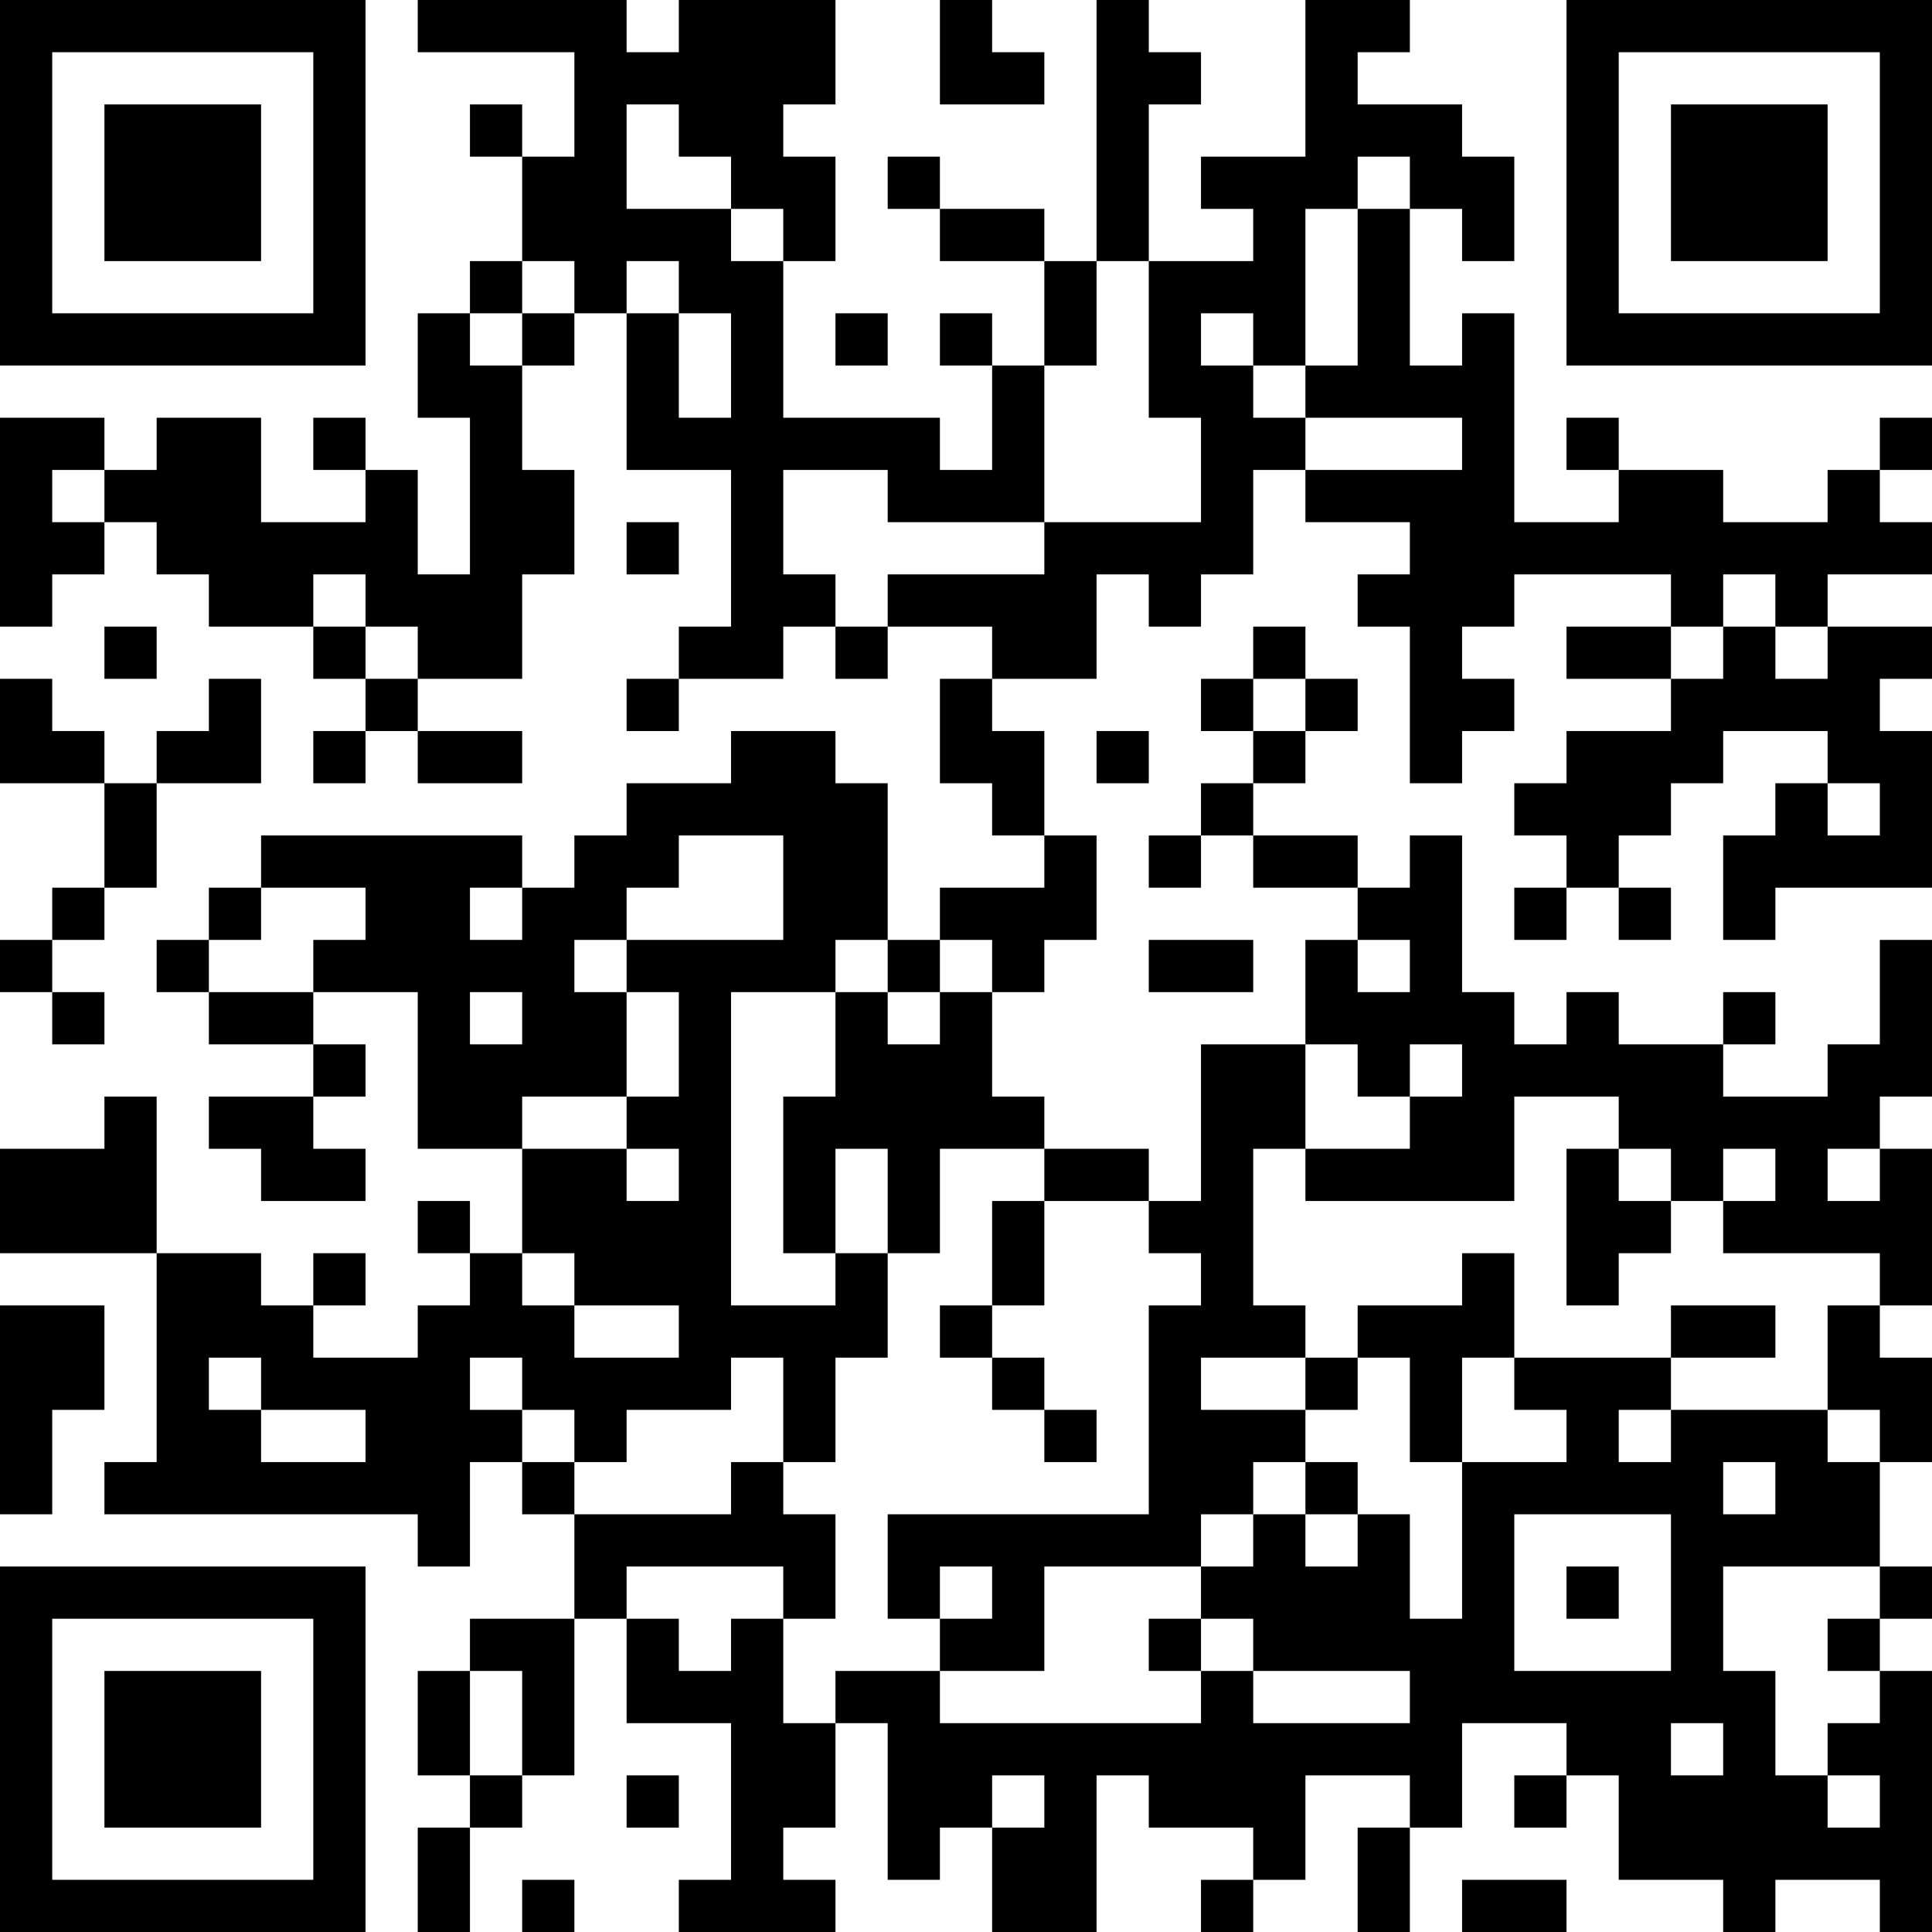 <?xml version="1.0" encoding="UTF-8"?>
<svg xmlns="http://www.w3.org/2000/svg" version="1.1" width="400" height="400" viewBox="0 0 400 400"><rect x="0" y="0" width="400" height="400" fill="#ffffff"/><g transform="scale(10.811)"><g transform="translate(0,0)"><path fill-rule="evenodd" d="M8 0L8 1L11 1L11 3L10 3L10 2L9 2L9 3L10 3L10 5L9 5L9 6L8 6L8 8L9 8L9 11L8 11L8 9L7 9L7 8L6 8L6 9L7 9L7 10L5 10L5 8L3 8L3 9L2 9L2 8L0 8L0 12L1 12L1 11L2 11L2 10L3 10L3 11L4 11L4 12L6 12L6 13L7 13L7 14L6 14L6 15L7 15L7 14L8 14L8 15L10 15L10 14L8 14L8 13L10 13L10 11L11 11L11 9L10 9L10 7L11 7L11 6L12 6L12 9L14 9L14 12L13 12L13 13L12 13L12 14L13 14L13 13L15 13L15 12L16 12L16 13L17 13L17 12L19 12L19 13L18 13L18 15L19 15L19 16L20 16L20 17L18 17L18 18L17 18L17 15L16 15L16 14L14 14L14 15L12 15L12 16L11 16L11 17L10 17L10 16L5 16L5 17L4 17L4 18L3 18L3 19L4 19L4 20L6 20L6 21L4 21L4 22L5 22L5 23L7 23L7 22L6 22L6 21L7 21L7 20L6 20L6 19L8 19L8 22L10 22L10 24L9 24L9 23L8 23L8 24L9 24L9 25L8 25L8 26L6 26L6 25L7 25L7 24L6 24L6 25L5 25L5 24L3 24L3 21L2 21L2 22L0 22L0 24L3 24L3 28L2 28L2 29L8 29L8 30L9 30L9 28L10 28L10 29L11 29L11 31L9 31L9 32L8 32L8 34L9 34L9 35L8 35L8 37L9 37L9 35L10 35L10 34L11 34L11 31L12 31L12 33L14 33L14 36L13 36L13 37L16 37L16 36L15 36L15 35L16 35L16 33L17 33L17 36L18 36L18 35L19 35L19 37L21 37L21 34L22 34L22 35L24 35L24 36L23 36L23 37L24 37L24 36L25 36L25 34L27 34L27 35L26 35L26 37L27 37L27 35L28 35L28 33L30 33L30 34L29 34L29 35L30 35L30 34L31 34L31 36L33 36L33 37L34 37L34 36L36 36L36 37L37 37L37 32L36 32L36 31L37 31L37 30L36 30L36 28L37 28L37 26L36 26L36 25L37 25L37 22L36 22L36 21L37 21L37 18L36 18L36 20L35 20L35 21L33 21L33 20L34 20L34 19L33 19L33 20L31 20L31 19L30 19L30 20L29 20L29 19L28 19L28 16L27 16L27 17L26 17L26 16L24 16L24 15L25 15L25 14L26 14L26 13L25 13L25 12L24 12L24 13L23 13L23 14L24 14L24 15L23 15L23 16L22 16L22 17L23 17L23 16L24 16L24 17L26 17L26 18L25 18L25 20L23 20L23 23L22 23L22 22L20 22L20 21L19 21L19 19L20 19L20 18L21 18L21 16L20 16L20 14L19 14L19 13L21 13L21 11L22 11L22 12L23 12L23 11L24 11L24 9L25 9L25 10L27 10L27 11L26 11L26 12L27 12L27 15L28 15L28 14L29 14L29 13L28 13L28 12L29 12L29 11L32 11L32 12L30 12L30 13L32 13L32 14L30 14L30 15L29 15L29 16L30 16L30 17L29 17L29 18L30 18L30 17L31 17L31 18L32 18L32 17L31 17L31 16L32 16L32 15L33 15L33 14L35 14L35 15L34 15L34 16L33 16L33 18L34 18L34 17L37 17L37 14L36 14L36 13L37 13L37 12L35 12L35 11L37 11L37 10L36 10L36 9L37 9L37 8L36 8L36 9L35 9L35 10L33 10L33 9L31 9L31 8L30 8L30 9L31 9L31 10L29 10L29 6L28 6L28 7L27 7L27 4L28 4L28 5L29 5L29 3L28 3L28 2L26 2L26 1L27 1L27 0L25 0L25 3L23 3L23 4L24 4L24 5L22 5L22 2L23 2L23 1L22 1L22 0L21 0L21 5L20 5L20 4L18 4L18 3L17 3L17 4L18 4L18 5L20 5L20 7L19 7L19 6L18 6L18 7L19 7L19 9L18 9L18 8L15 8L15 5L16 5L16 3L15 3L15 2L16 2L16 0L13 0L13 1L12 1L12 0ZM18 0L18 2L20 2L20 1L19 1L19 0ZM12 2L12 4L14 4L14 5L15 5L15 4L14 4L14 3L13 3L13 2ZM26 3L26 4L25 4L25 7L24 7L24 6L23 6L23 7L24 7L24 8L25 8L25 9L28 9L28 8L25 8L25 7L26 7L26 4L27 4L27 3ZM10 5L10 6L9 6L9 7L10 7L10 6L11 6L11 5ZM12 5L12 6L13 6L13 8L14 8L14 6L13 6L13 5ZM21 5L21 7L20 7L20 10L17 10L17 9L15 9L15 11L16 11L16 12L17 12L17 11L20 11L20 10L23 10L23 8L22 8L22 5ZM16 6L16 7L17 7L17 6ZM1 9L1 10L2 10L2 9ZM12 10L12 11L13 11L13 10ZM6 11L6 12L7 12L7 13L8 13L8 12L7 12L7 11ZM33 11L33 12L32 12L32 13L33 13L33 12L34 12L34 13L35 13L35 12L34 12L34 11ZM2 12L2 13L3 13L3 12ZM0 13L0 15L2 15L2 17L1 17L1 18L0 18L0 19L1 19L1 20L2 20L2 19L1 19L1 18L2 18L2 17L3 17L3 15L5 15L5 13L4 13L4 14L3 14L3 15L2 15L2 14L1 14L1 13ZM24 13L24 14L25 14L25 13ZM21 14L21 15L22 15L22 14ZM35 15L35 16L36 16L36 15ZM13 16L13 17L12 17L12 18L11 18L11 19L12 19L12 21L10 21L10 22L12 22L12 23L13 23L13 22L12 22L12 21L13 21L13 19L12 19L12 18L15 18L15 16ZM5 17L5 18L4 18L4 19L6 19L6 18L7 18L7 17ZM9 17L9 18L10 18L10 17ZM16 18L16 19L14 19L14 25L16 25L16 24L17 24L17 26L16 26L16 28L15 28L15 26L14 26L14 27L12 27L12 28L11 28L11 27L10 27L10 26L9 26L9 27L10 27L10 28L11 28L11 29L14 29L14 28L15 28L15 29L16 29L16 31L15 31L15 30L12 30L12 31L13 31L13 32L14 32L14 31L15 31L15 33L16 33L16 32L18 32L18 33L23 33L23 32L24 32L24 33L27 33L27 32L24 32L24 31L23 31L23 30L24 30L24 29L25 29L25 30L26 30L26 29L27 29L27 31L28 31L28 28L30 28L30 27L29 27L29 26L32 26L32 27L31 27L31 28L32 28L32 27L35 27L35 28L36 28L36 27L35 27L35 25L36 25L36 24L33 24L33 23L34 23L34 22L33 22L33 23L32 23L32 22L31 22L31 21L29 21L29 23L25 23L25 22L27 22L27 21L28 21L28 20L27 20L27 21L26 21L26 20L25 20L25 22L24 22L24 25L25 25L25 26L23 26L23 27L25 27L25 28L24 28L24 29L23 29L23 30L20 30L20 32L18 32L18 31L19 31L19 30L18 30L18 31L17 31L17 29L22 29L22 25L23 25L23 24L22 24L22 23L20 23L20 22L18 22L18 24L17 24L17 22L16 22L16 24L15 24L15 21L16 21L16 19L17 19L17 20L18 20L18 19L19 19L19 18L18 18L18 19L17 19L17 18ZM22 18L22 19L24 19L24 18ZM26 18L26 19L27 19L27 18ZM9 19L9 20L10 20L10 19ZM30 22L30 25L31 25L31 24L32 24L32 23L31 23L31 22ZM35 22L35 23L36 23L36 22ZM19 23L19 25L18 25L18 26L19 26L19 27L20 27L20 28L21 28L21 27L20 27L20 26L19 26L19 25L20 25L20 23ZM10 24L10 25L11 25L11 26L13 26L13 25L11 25L11 24ZM28 24L28 25L26 25L26 26L25 26L25 27L26 27L26 26L27 26L27 28L28 28L28 26L29 26L29 24ZM0 25L0 29L1 29L1 27L2 27L2 25ZM32 25L32 26L34 26L34 25ZM4 26L4 27L5 27L5 28L7 28L7 27L5 27L5 26ZM25 28L25 29L26 29L26 28ZM33 28L33 29L34 29L34 28ZM29 29L29 32L32 32L32 29ZM30 30L30 31L31 31L31 30ZM33 30L33 32L34 32L34 34L35 34L35 35L36 35L36 34L35 34L35 33L36 33L36 32L35 32L35 31L36 31L36 30ZM22 31L22 32L23 32L23 31ZM9 32L9 34L10 34L10 32ZM32 33L32 34L33 34L33 33ZM12 34L12 35L13 35L13 34ZM19 34L19 35L20 35L20 34ZM10 36L10 37L11 37L11 36ZM28 36L28 37L30 37L30 36ZM0 0L0 7L7 7L7 0ZM1 1L1 6L6 6L6 1ZM2 2L2 5L5 5L5 2ZM30 0L30 7L37 7L37 0ZM31 1L31 6L36 6L36 1ZM32 2L32 5L35 5L35 2ZM0 30L0 37L7 37L7 30ZM1 31L1 36L6 36L6 31ZM2 32L2 35L5 35L5 32Z" fill="#000000"/></g></g></svg>

